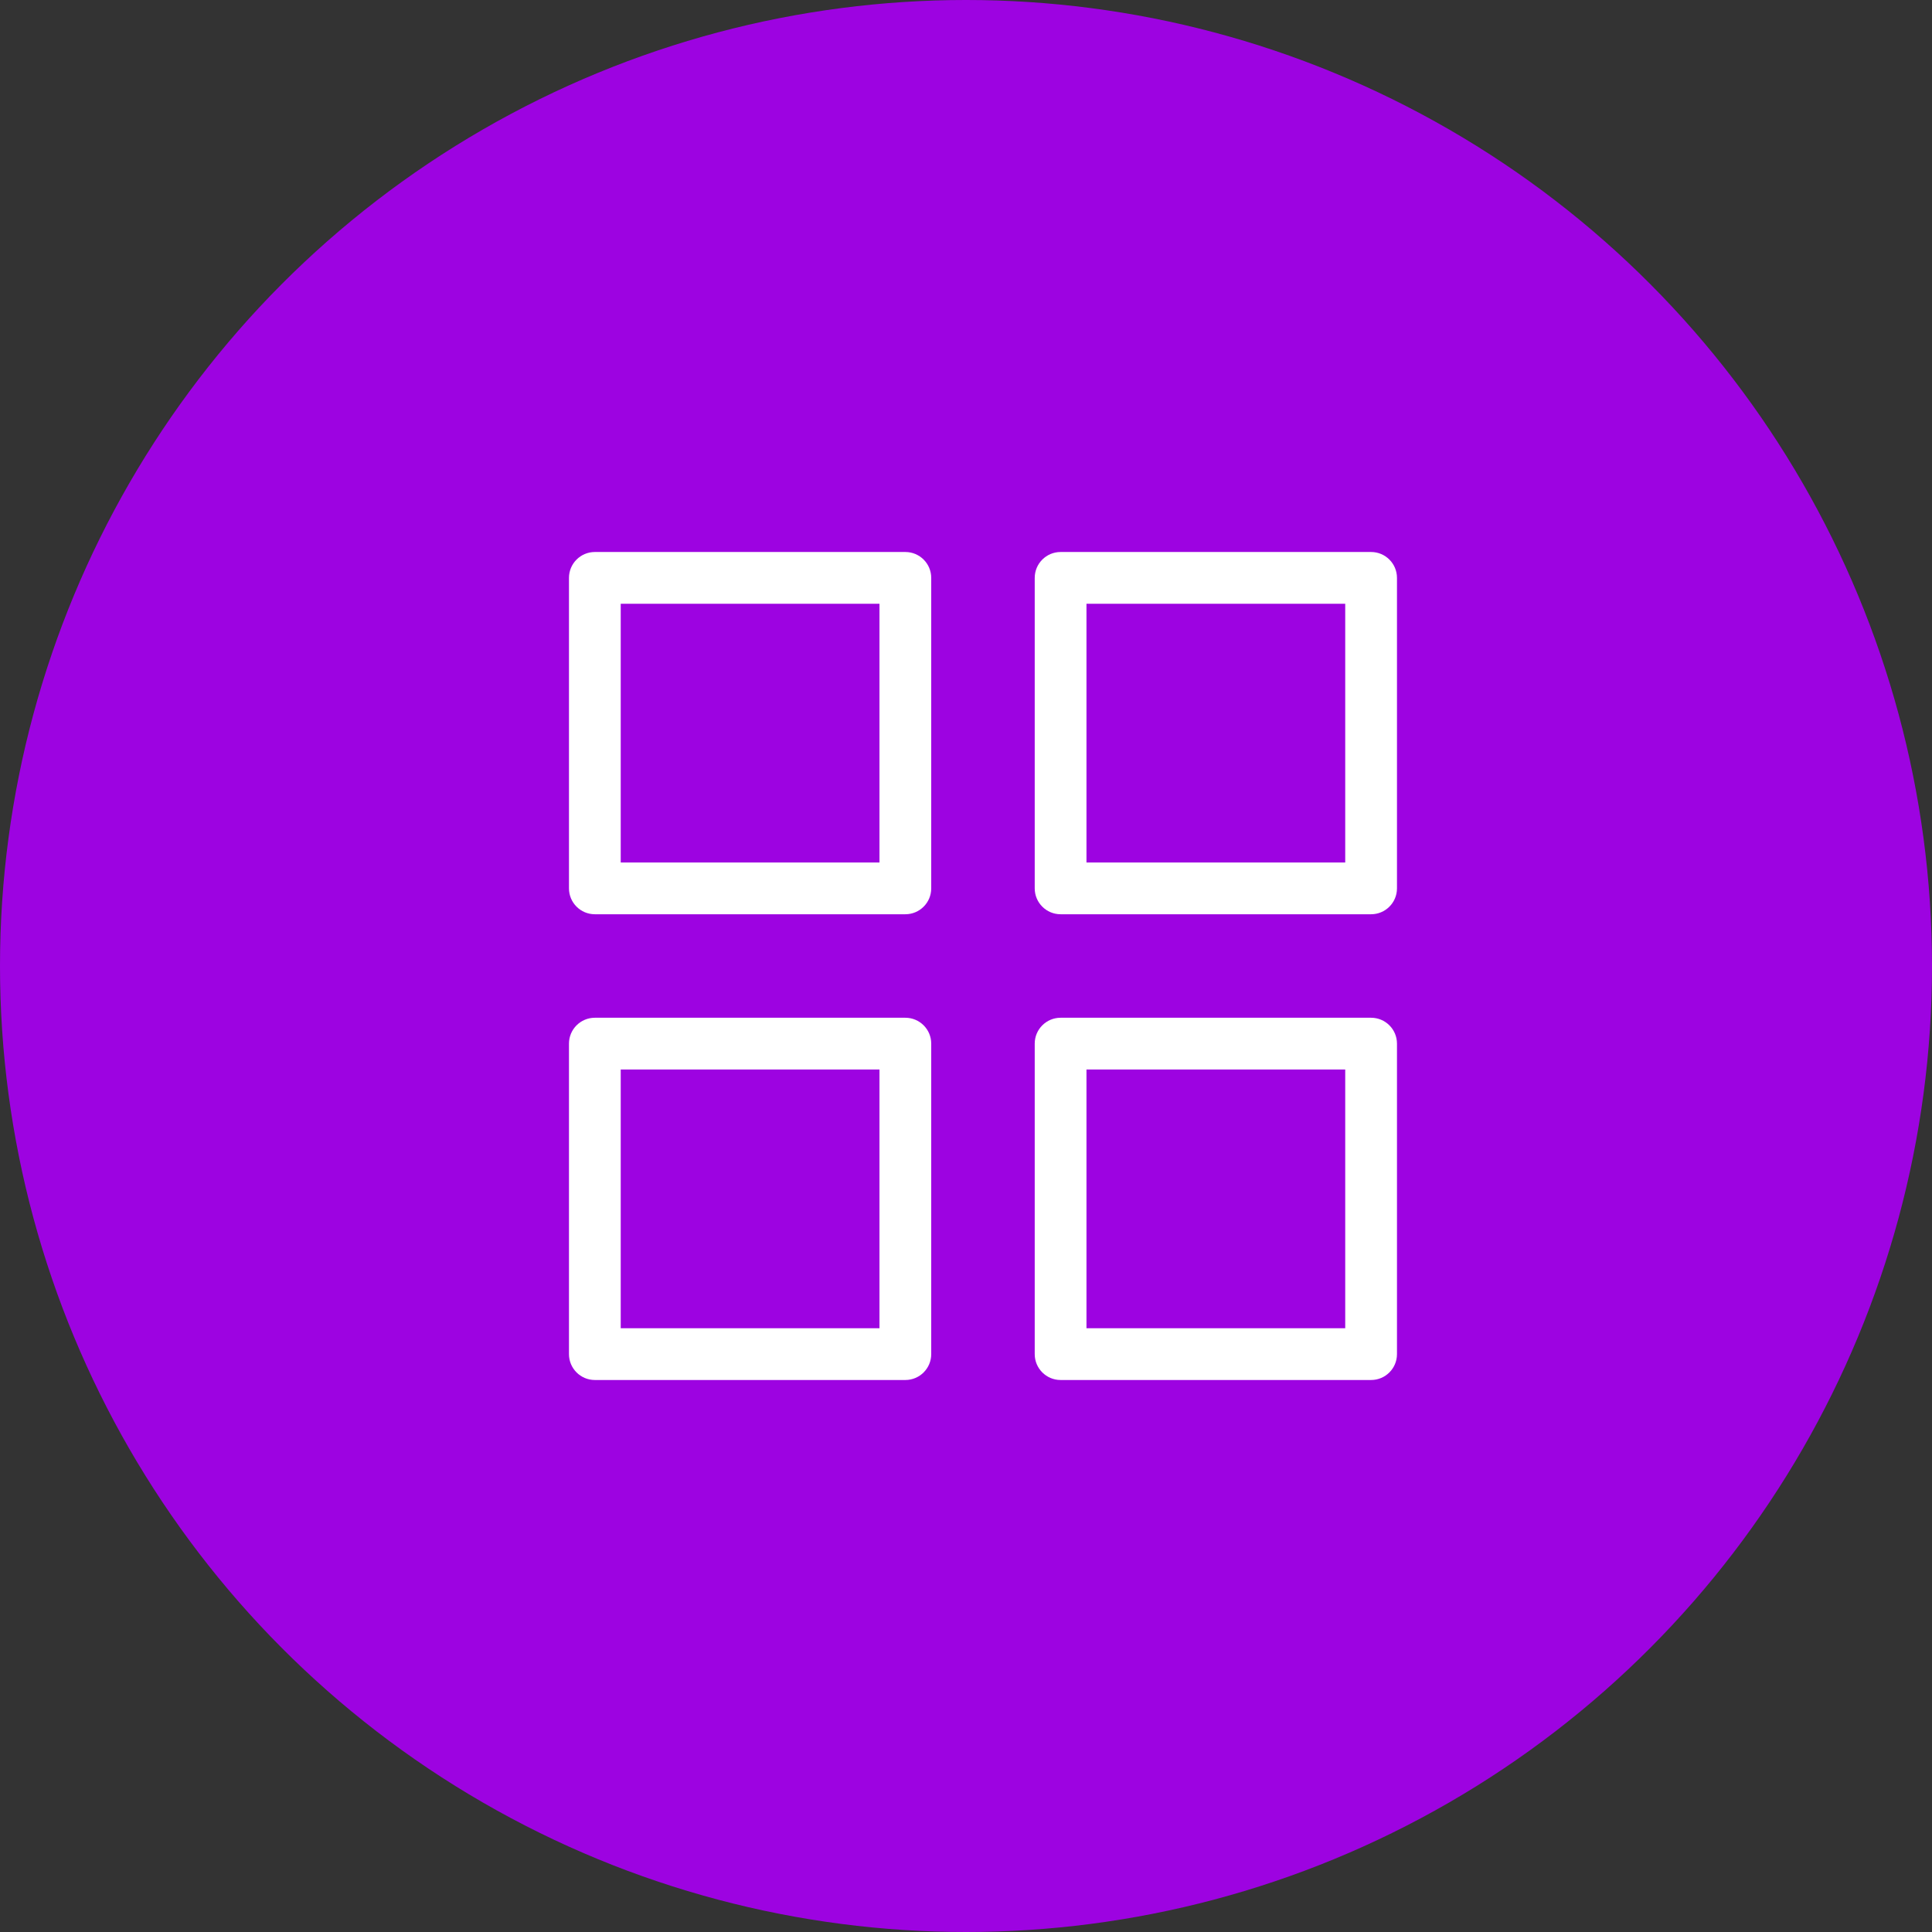 <svg width="56" height="56" viewBox="0 0 56 56" fill="none" xmlns="http://www.w3.org/2000/svg">
<rect x="0" y="0" width="56" height="56" fill="#333333" stroke="none"/>
<circle cx="28" cy="28" r="28" fill="#9D03E1"/>
<g clip-path="url(#clip0_0_7001)">
<path d="M26.242 16H17.242C16.828 16 16.492 16.336 16.492 16.75V25.75C16.492 26.164 16.828 26.5 17.242 26.5H26.242C26.656 26.5 26.992 26.164 26.992 25.75V16.75C26.992 16.336 26.656 16 26.242 16ZM25.492 25H17.992V17.5H25.492V25Z" fill="white"/>
<path d="M39.742 16H30.742C30.328 16 29.992 16.336 29.992 16.75V25.75C29.992 26.164 30.328 26.5 30.742 26.5H39.742C40.156 26.5 40.492 26.164 40.492 25.75V16.75C40.492 16.336 40.156 16 39.742 16ZM38.992 25H31.492V17.5H38.992V25Z" fill="white"/>
<path d="M26.242 29.5H17.242C16.828 29.5 16.492 29.836 16.492 30.25V39.25C16.492 39.664 16.828 40 17.242 40H26.242C26.656 40 26.992 39.664 26.992 39.25V30.25C26.992 29.836 26.656 29.5 26.242 29.5ZM25.492 38.5H17.992V31H25.492V38.5Z" fill="white"/>
<path d="M39.742 29.5H30.742C30.328 29.5 29.992 29.836 29.992 30.25V39.25C29.992 39.664 30.328 40 30.742 40H39.742C40.156 40 40.492 39.664 40.492 39.25V30.25C40.492 29.836 40.156 29.5 39.742 29.5ZM38.992 38.5H31.492V31H38.992V38.5Z" fill="white"/>
</g>
<defs>
<clipPath id="clip0_0_7001">
<rect width="24" height="24" fill="white" transform="translate(16.492 16)"/>
</clipPath>
</defs>
</svg>
